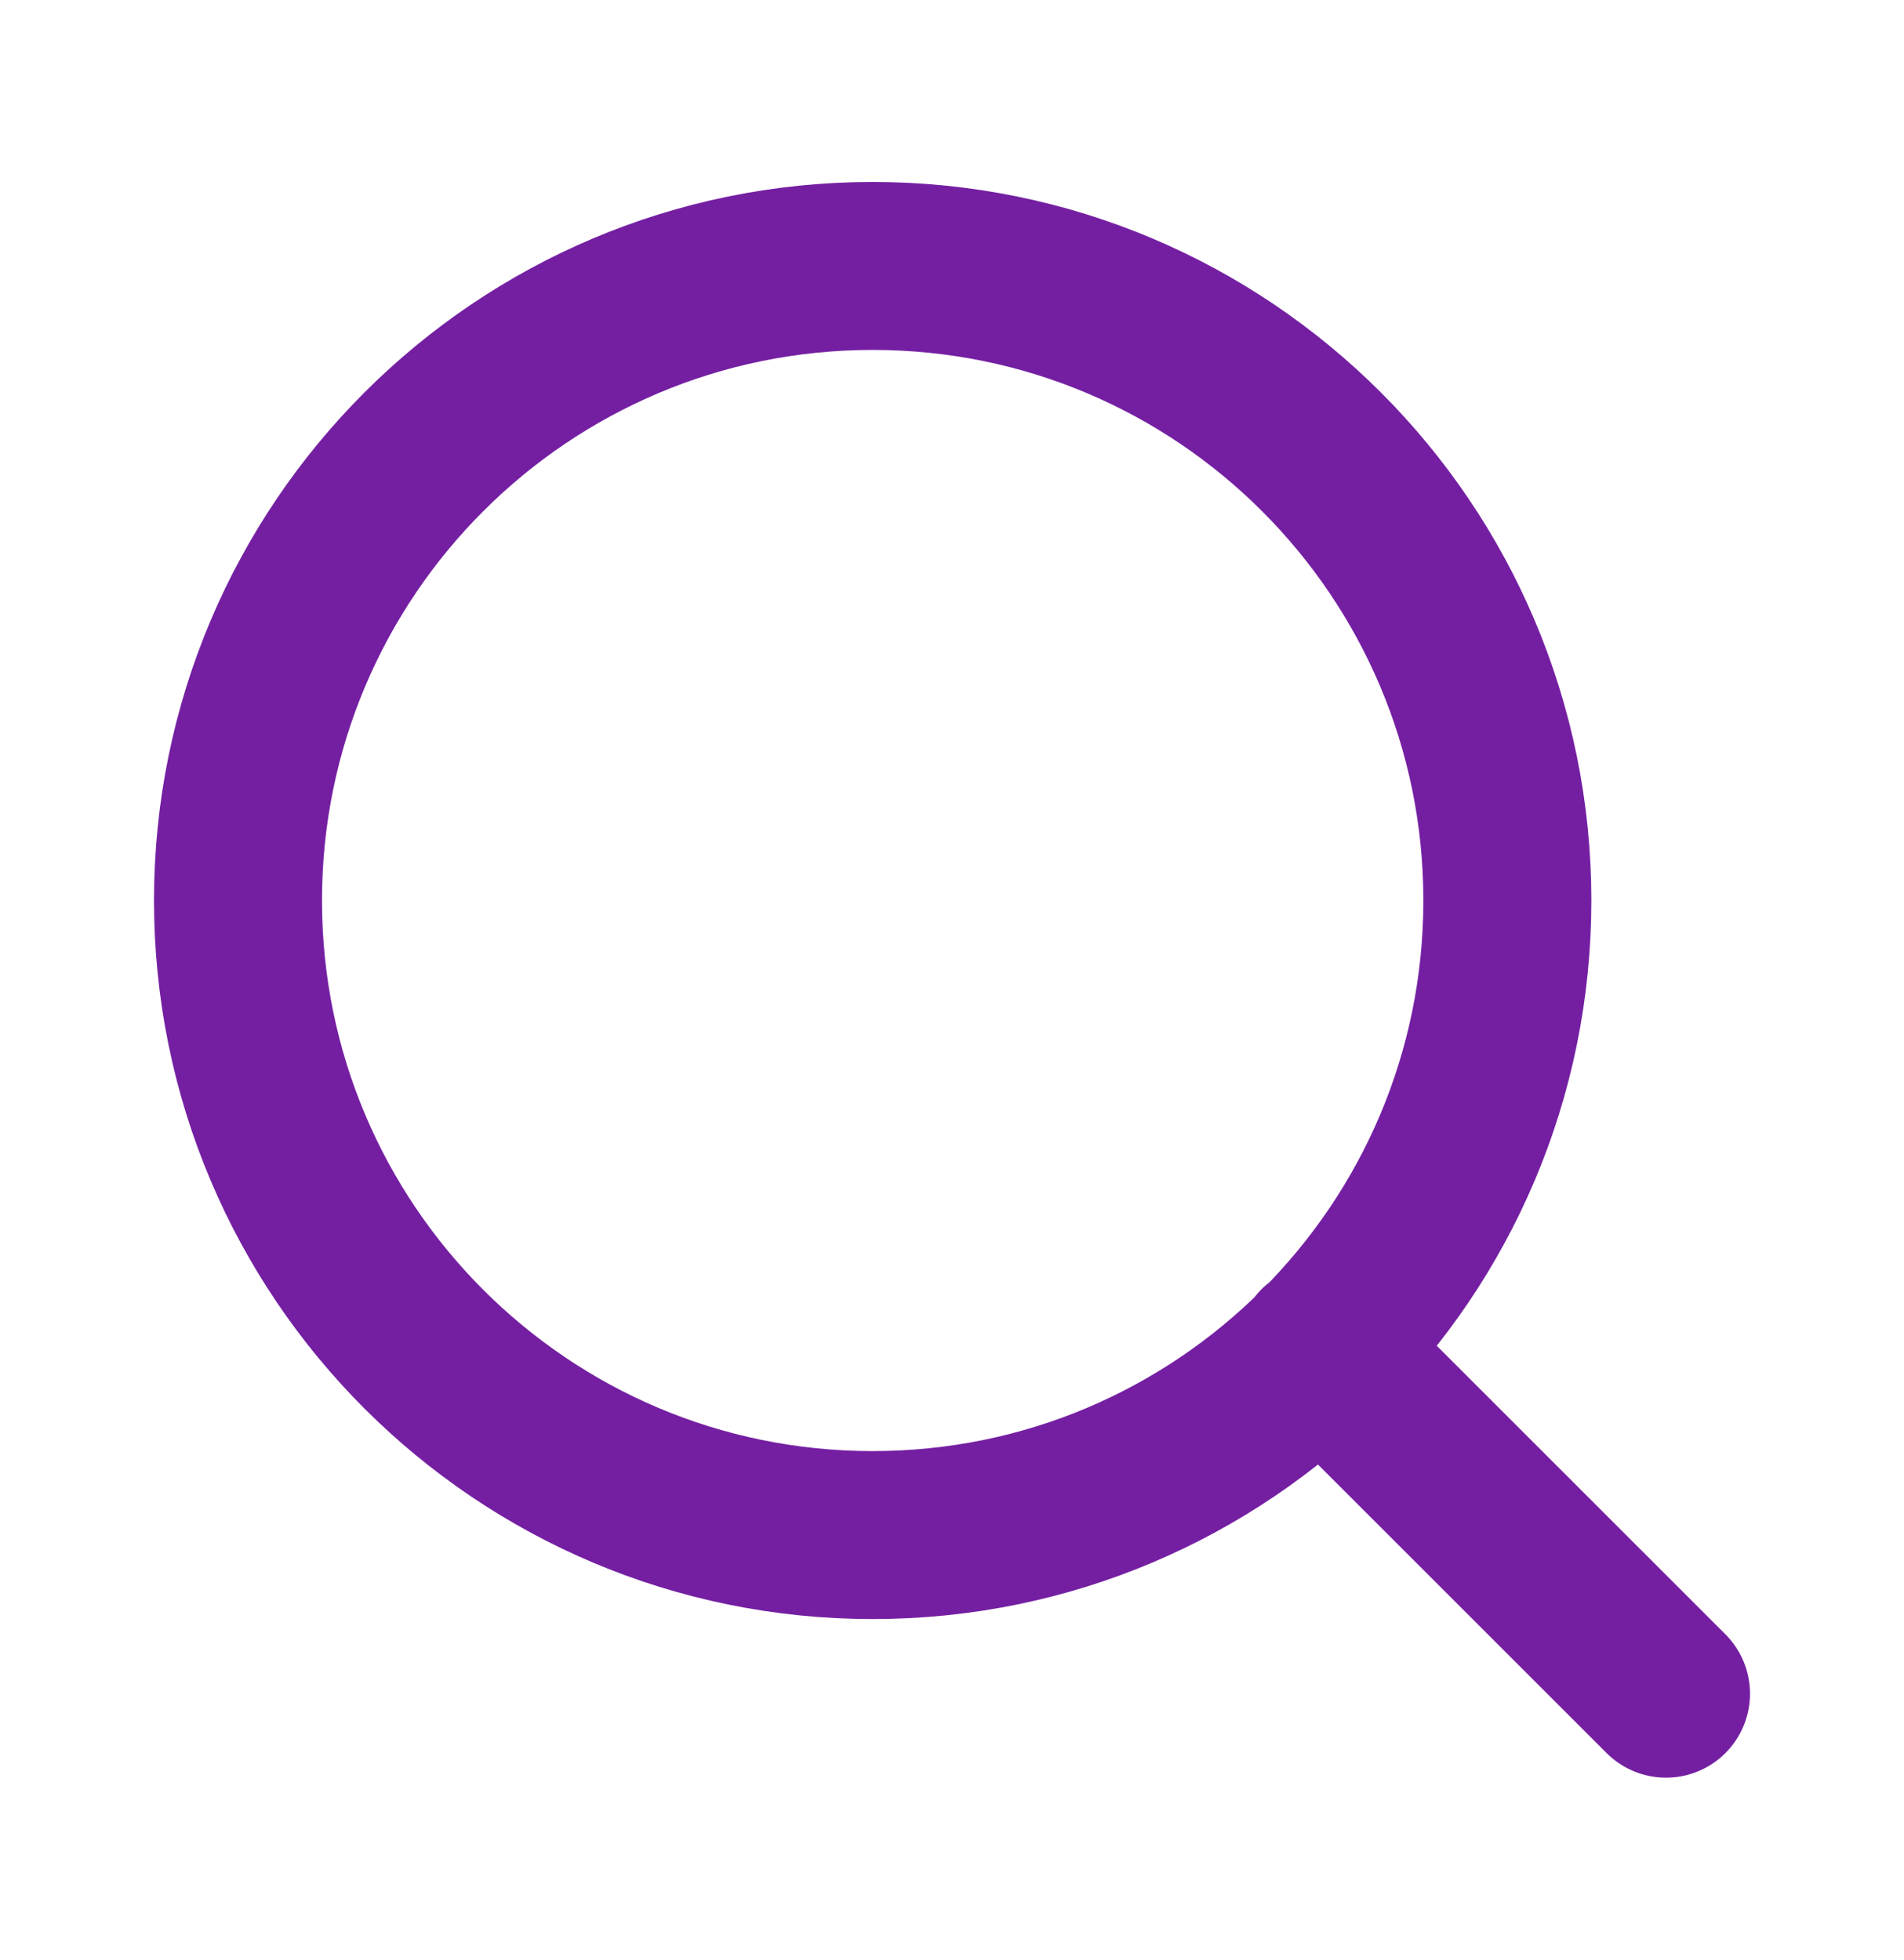 <svg width="34" height="35" viewBox="0 0 34 35" fill="none" xmlns="http://www.w3.org/2000/svg">
<path d="M29.75 30.25L23.587 24.088M26.917 16.083C26.917 22.343 21.843 27.417 15.583 27.417C9.324 27.417 4.25 22.343 4.25 16.083C4.25 9.824 9.324 4.75 15.583 4.75C21.843 4.75 26.917 9.824 26.917 16.083Z" stroke="#741FA2" stroke-width="3" stroke-linecap="round" stroke-linejoin="round"/>
</svg>
